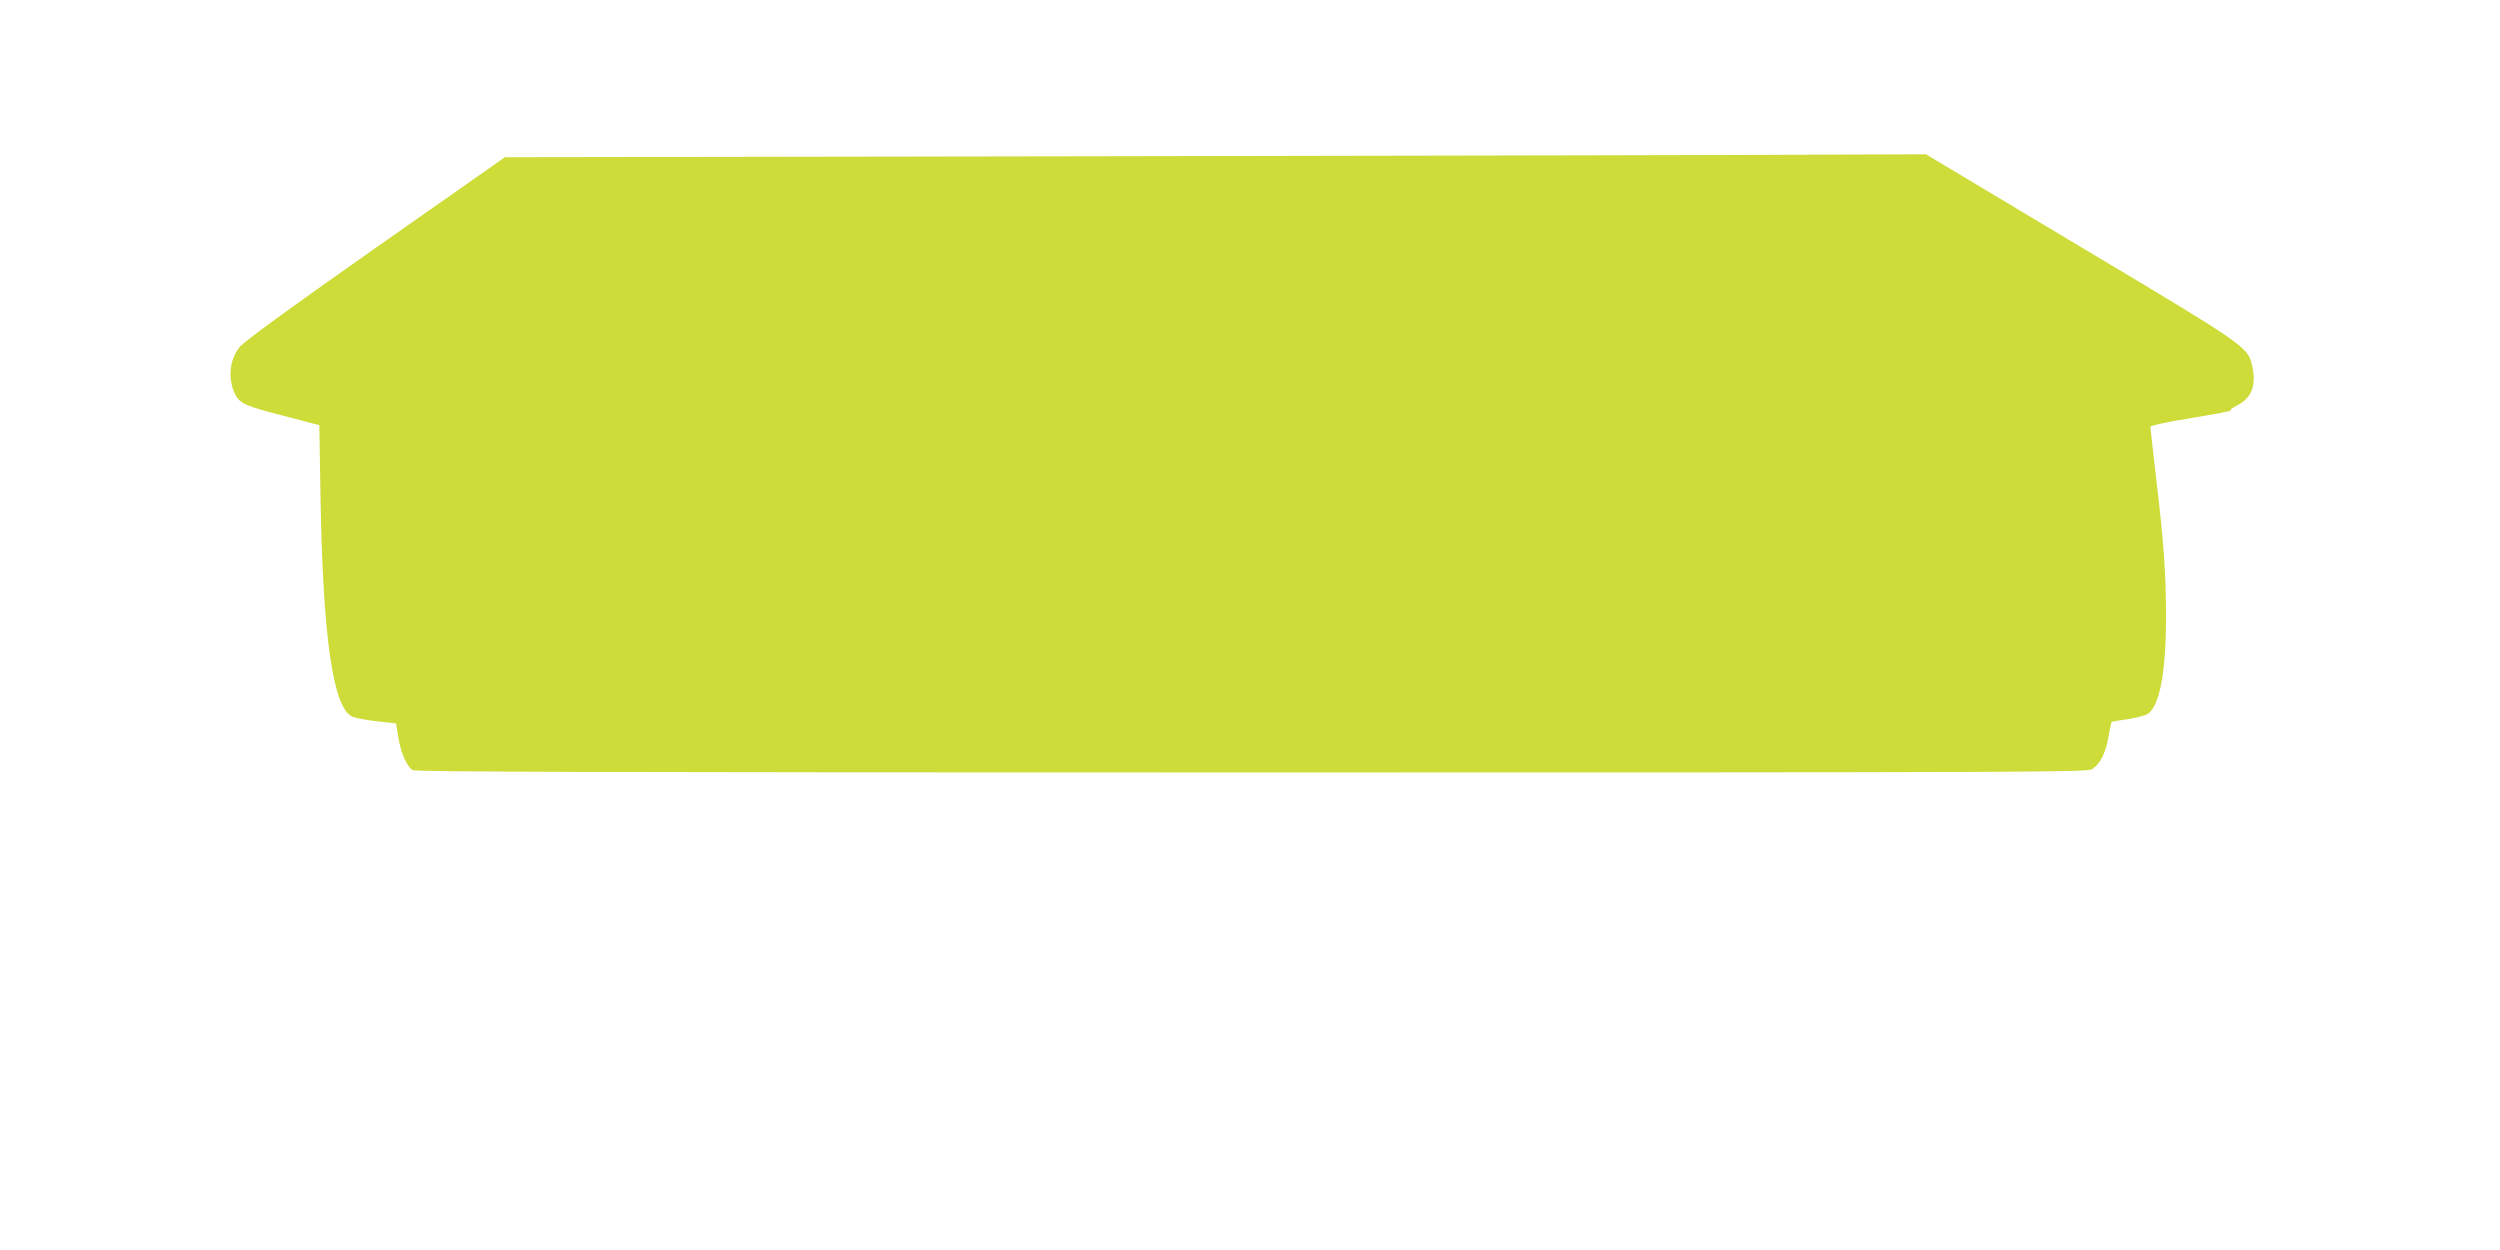 <?xml version="1.0" standalone="no"?>
<!DOCTYPE svg PUBLIC "-//W3C//DTD SVG 20010904//EN"
 "http://www.w3.org/TR/2001/REC-SVG-20010904/DTD/svg10.dtd">
<svg version="1.0" xmlns="http://www.w3.org/2000/svg"
 width="1280pt" height="640pt" viewBox="0 0 1280 640"
 preserveAspectRatio="xMidYMid meet">
<g transform="translate(0,640) scale(0.1,-0.1)"
fill="#cddc39" stroke="none">
<path d="M5630 5600 l-3045 -5 -660 -463 c-450 -316 -672 -478 -697 -508 -54
-65 -63 -166 -23 -245 24 -45 52 -58 247 -108 l183 -48 6 -374 c13 -717 64
-1071 162 -1118 16 -7 73 -18 127 -24 l98 -11 11 -70 c14 -83 44 -151 74 -169
17 -9 927 -12 4297 -12 4006 0 4278 1 4302 17 41 27 69 82 83 164 7 41 15 76
16 78 2 1 40 8 84 14 43 7 89 19 101 26 61 41 94 210 94 496 0 222 -11 382
-51 715 -16 138 -29 255 -29 260 0 6 92 26 211 45 116 19 206 36 200 38 -6 2
8 14 31 25 79 40 103 107 77 213 -23 89 -40 101 -881 603 l-787 471 -593 -2
c-326 -2 -1963 -5 -3638 -8z"/>
</g>
</svg>
